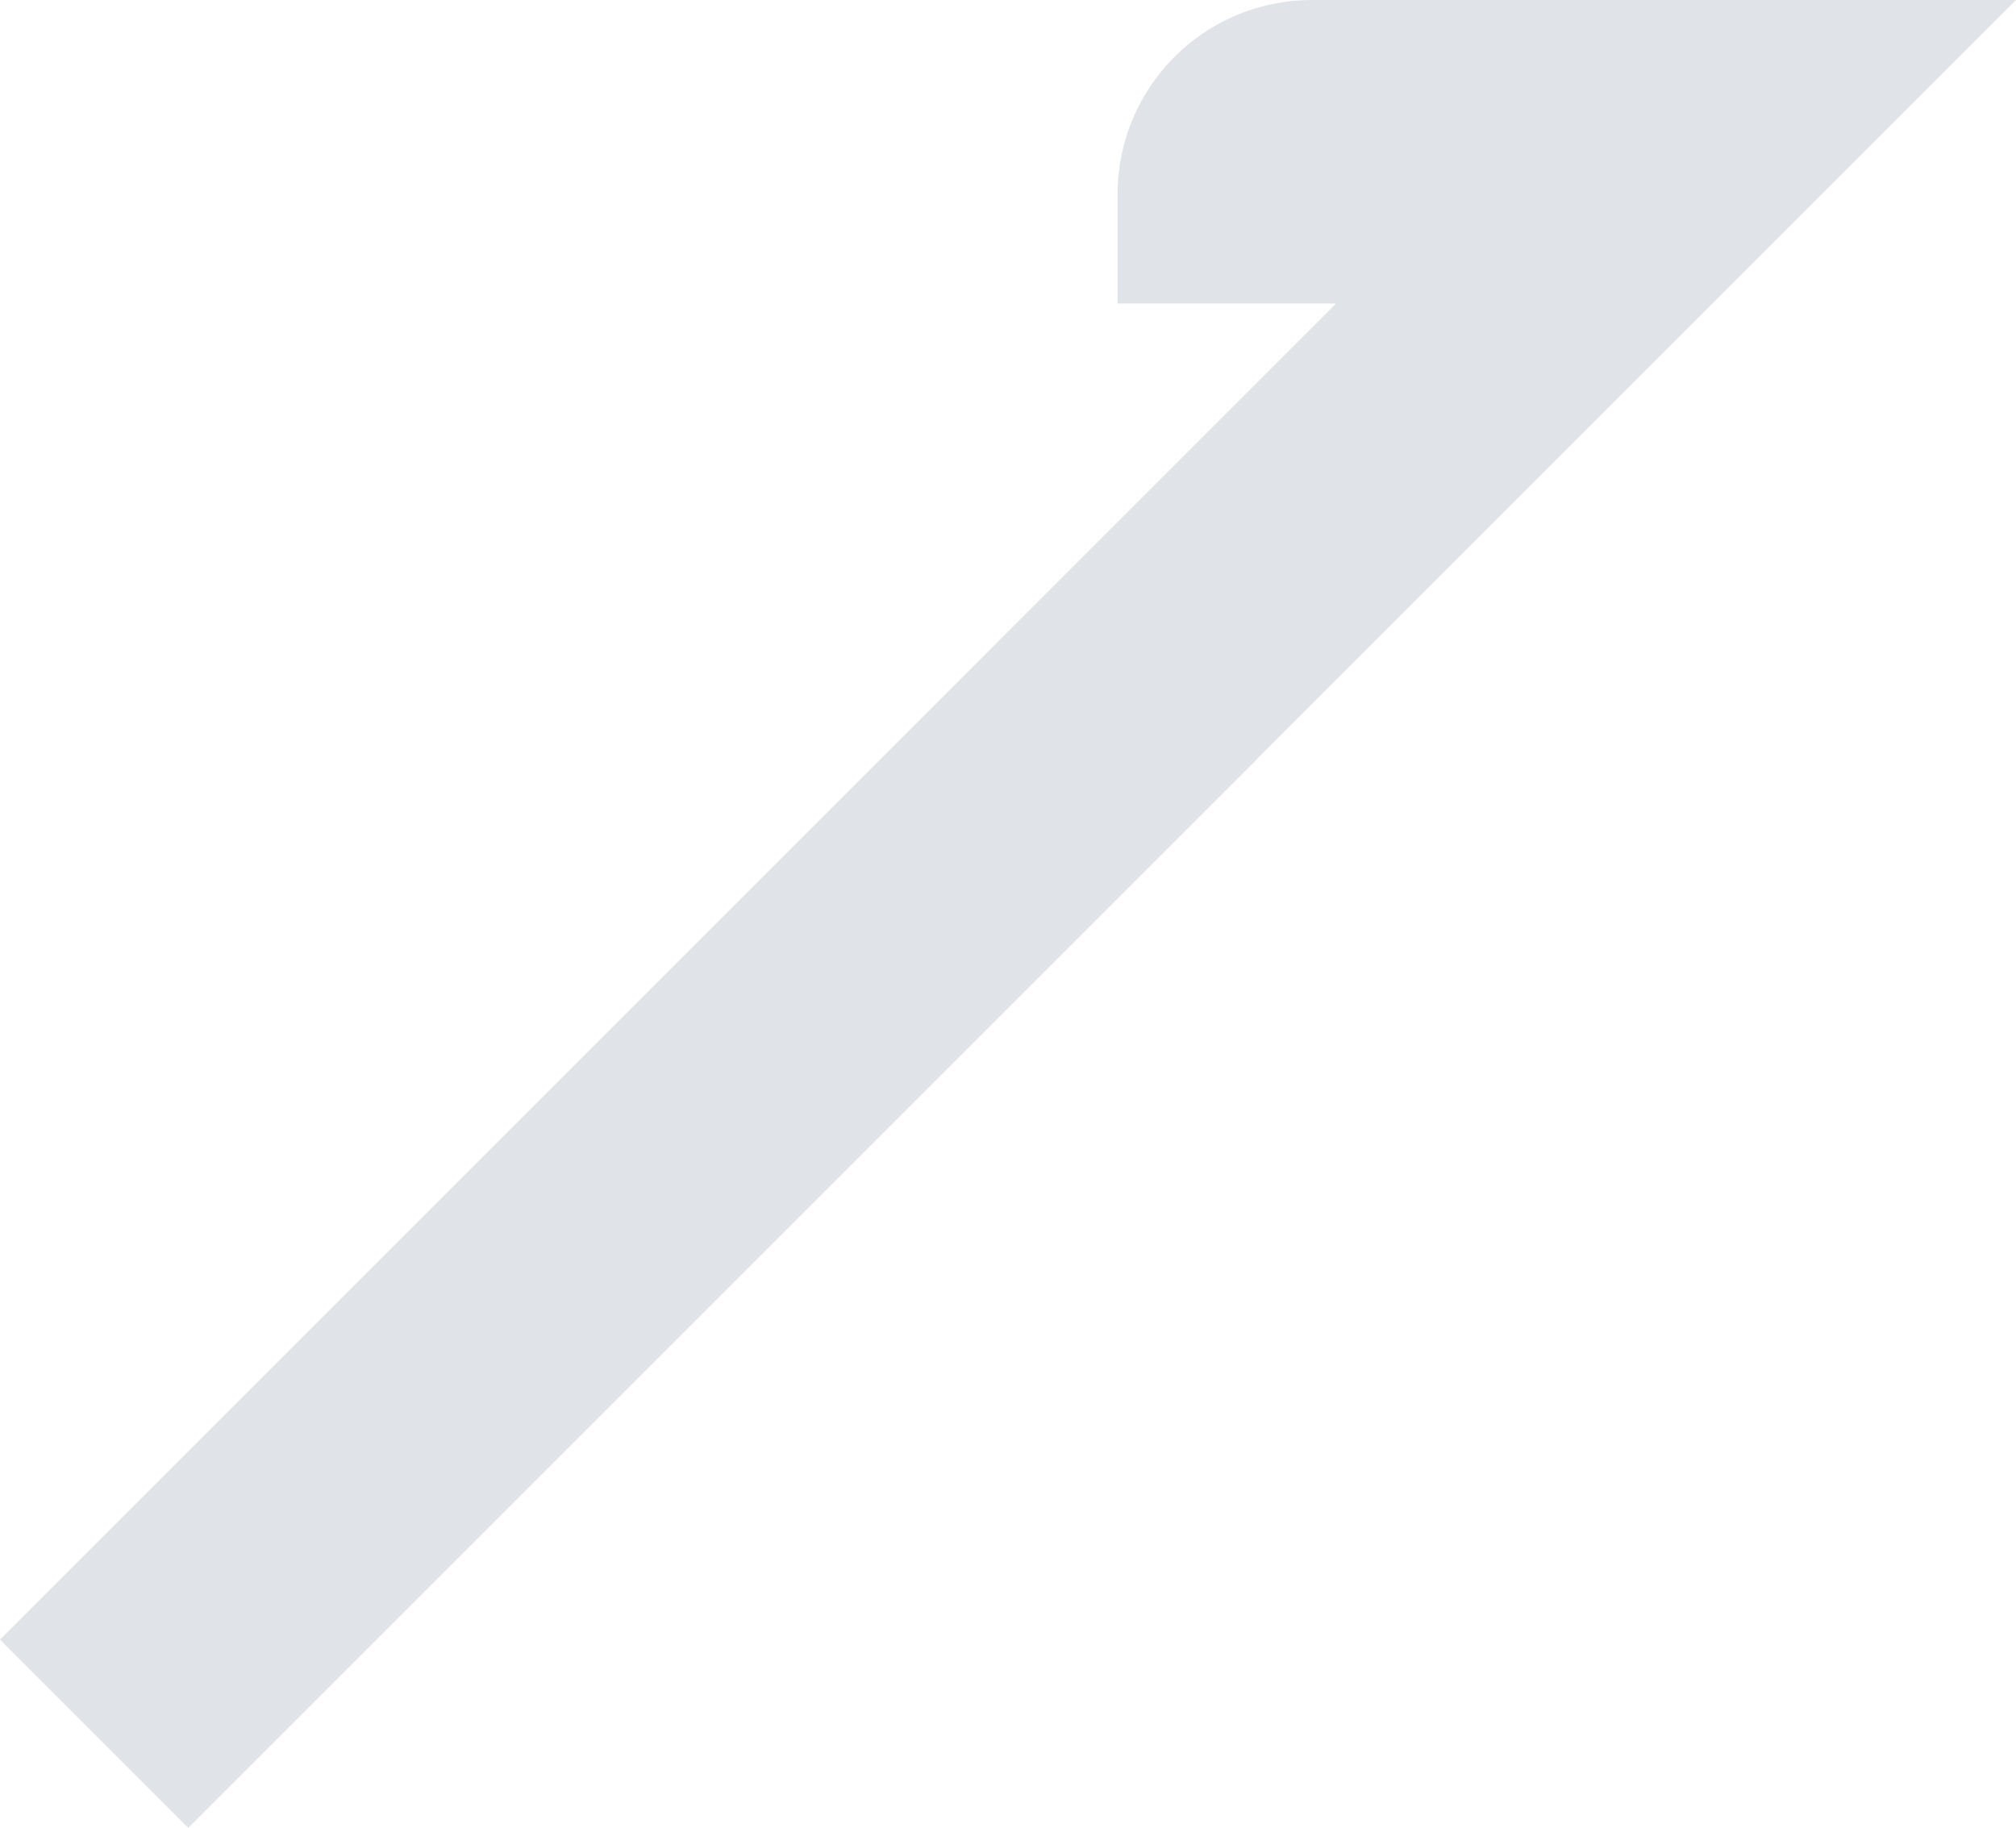 <svg xmlns="http://www.w3.org/2000/svg" width="352.779" height="319.878" viewBox="0 0 352.779 319.878"><path d="M0,286.935,174.324,112.611v-.021L233.8,53.113H195.562l0-19.118A34,34,0,0,1,229.559,0h123.22L220.113,132.661l.024.024L32.943,319.879Z" fill="#e0e4e8"/></svg>